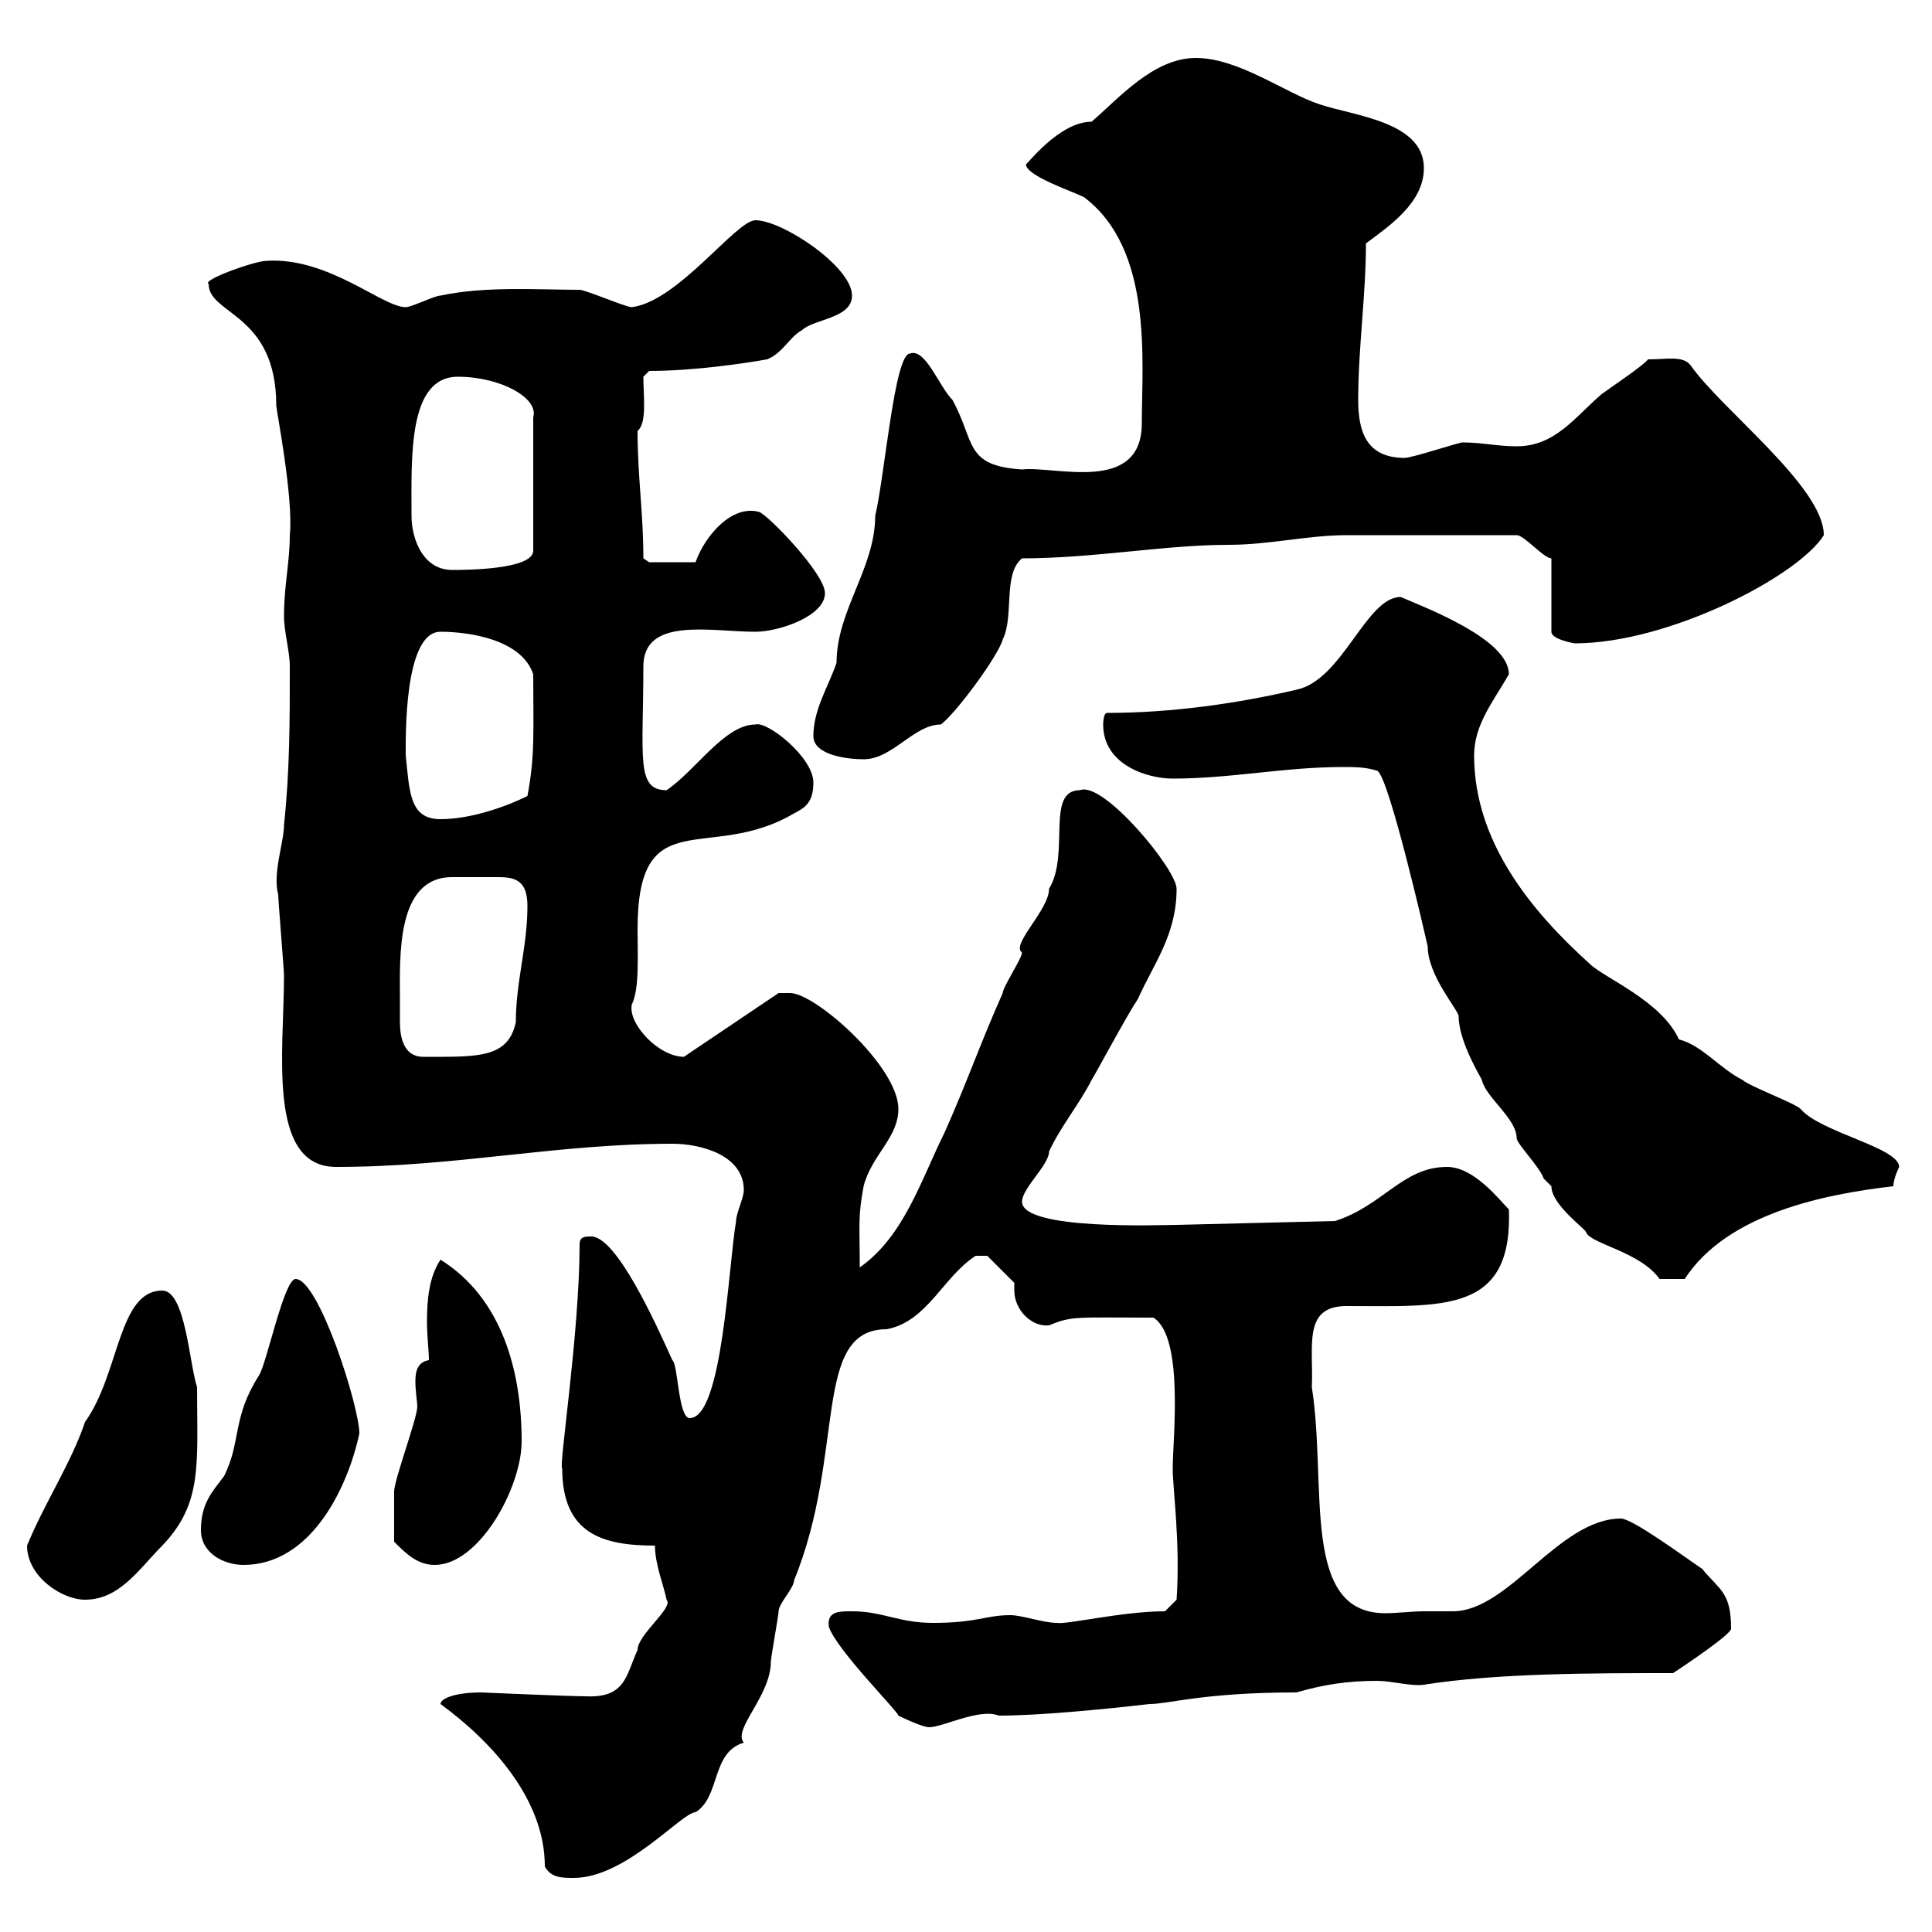 <svg xmlns="http://www.w3.org/2000/svg" xmlns:xlink="http://www.w3.org/1999/xlink" width="300" height="300"><path d="M84.60 289.80C85.50 291.60 87.30 291.60 89.10 291.60C97.20 291.60 105.90 281.40 108 281.40C111.90 279 110.40 272.10 115.50 270.60C113.70 268.50 119.70 263.40 119.70 258C119.70 257.40 120.90 250.80 120.90 250.20C120.90 249 123.30 246.60 123.30 245.40C131.40 225.60 126 206.40 137.70 206.40C144 205.20 146.40 198.30 151.50 195L153.30 195L157.50 199.20C157.50 199.80 157.50 200.10 157.50 200.40C157.50 203.40 160.20 206.10 162.90 205.80C166.50 204.30 167.10 204.60 179.10 204.60C183.90 207.60 182.10 223.50 182.10 228C182.10 231.30 183.30 239.40 182.70 248.40L180.90 250.20C174.30 250.20 165.60 252.30 164.10 252C162 252 158.70 250.80 156.90 250.80C153 250.80 151.80 252 144.90 252C139.50 252 137.10 250.20 132.30 250.20C130.20 250.20 128.40 250.20 128.70 252.60C129.90 256.20 139.50 265.80 139.50 266.40C139.50 266.40 143.10 268.20 144.30 268.20C146.40 268.20 152.10 265.20 155.10 266.40C161.10 266.40 170.70 265.50 178.50 264.60C181.50 264.60 186.90 262.80 201.30 262.80C205.50 261.60 209.10 261 213.90 261C216 261 219.30 261.90 221.10 261.60C232.50 259.80 247.20 259.80 259.80 259.80C261.60 258.60 268.80 253.80 268.80 252.90C268.80 247.20 267 246.90 264.30 243.60C261.60 241.80 253.50 235.80 251.70 235.80C242.10 235.80 234.30 250.20 225.60 250.20C224.10 250.20 222.90 250.20 221.10 250.20C219.30 250.20 216.90 250.50 215.10 250.50C201.90 250.50 206.10 230.70 203.70 215.40C204 209.10 202.20 202.80 209.10 202.80C224.10 202.80 234.90 204 234.30 187.80C232.80 186.30 228.90 181.20 224.70 181.20C217.80 181.20 214.80 187.20 207.30 189.60L182.70 190.20C180.60 190.20 158.70 191.10 158.70 186.60C158.70 184.50 162.90 180.90 162.90 178.80C164.70 174.90 167.70 171.30 169.50 167.70C170.10 166.80 174.90 157.80 176.70 155.10C179.10 149.70 182.70 145.20 182.70 138C182.70 135 171.30 121.20 167.70 122.70C162.30 122.70 166.20 132.60 162.90 138C162.90 141.30 156.90 146.70 158.70 147.90C158.70 148.80 155.70 153.30 155.70 154.20C152.10 162.30 150.30 167.70 146.70 175.80C143.10 183 140.40 192 133.50 196.80C133.50 190.20 133.20 189 134.10 184.20C135.30 179.40 139.50 176.70 139.50 172.20C139.50 165.60 126.60 154.20 122.70 154.20C122.70 154.20 120.90 154.20 120.90 154.20L106.20 164.10C102.30 164.10 97.50 159 98.10 156C99.30 153.60 99 148.50 99 144.30C99 124.20 110.10 134.10 123.30 126.30C125.10 125.40 126.30 124.50 126.30 121.50C126.30 117.60 119.10 111.90 117.30 112.50C112.50 112.50 108 119.70 103.50 122.70C98.70 122.70 99.90 117.60 99.90 103.50C99.90 95.70 110.40 98.10 117.30 98.10C120.90 98.10 128.10 95.70 128.10 92.10C128.10 89.10 119.40 80.10 117.90 79.50C113.70 78.30 109.50 83.10 108 87.30L100.80 87.30L99.90 86.70C99.90 79.50 99 74.10 99 66.90C100.50 65.70 99.90 61.50 99.90 58.50L100.80 57.60C107.70 57.60 115.80 56.40 119.10 55.80C121.50 54.90 122.70 52.20 124.50 51.30C126.30 49.50 132.30 49.50 132.30 45.90C132.30 41.40 121.50 34.20 117.30 34.20C114.30 34.20 105.30 46.80 98.10 47.70C97.20 47.70 90.90 45 90 45C83.70 45 75.30 44.40 68.40 45.90C67.50 45.90 63.90 47.70 63 47.70C59.40 47.70 51 39.90 41.40 40.50C39.60 40.50 31.20 43.50 32.40 44.10C32.40 48.90 42.90 48.60 42.90 63C42.90 63.60 45.60 77.40 45 83.10C45 87.30 44.10 90.90 44.10 95.70C44.10 98.10 45 101.10 45 103.50C45 111.90 45 119.70 44.10 128.10C44.10 130.80 42.30 135.60 43.20 138.90C43.20 139.80 44.10 150.60 44.10 151.50C44.10 163.20 41.40 181.20 52.20 181.20C70.80 181.20 86.40 177.60 104.40 177.60C108.90 177.60 115.50 179.40 115.50 184.80C115.50 186 114.30 188.40 114.30 189.60C113.10 196.50 112.20 220.20 107.10 220.20C105.30 220.20 105.30 211.80 104.40 211.20C101.70 205.20 95.70 192 91.80 192C90.90 192 90 192 90 193.20C90 207 86.70 228 87.30 228C87.30 238.20 93.60 240 101.70 240C101.70 243 103.20 246.60 103.50 248.40C104.70 249.60 99 253.80 99 256.20C97.20 260.10 97.20 263.70 90.90 263.40C88.50 263.40 74.70 262.80 74.70 262.80C70.80 262.80 68.40 263.70 68.40 264.60C76.20 270.30 84.60 279.30 84.60 289.80ZM4.20 240C4.20 244.80 9.60 248.40 13.20 248.40C18.60 248.40 21.60 243.60 25.20 240C31.50 233.40 30.60 227.40 30.60 215.40C29.40 211.80 28.80 200.40 25.20 200.40C18.30 200.40 18.60 213.30 13.20 220.80C11.10 227.10 6.90 233.40 4.20 240ZM31.20 237.60C31.20 241.20 34.80 243 37.80 243C48.30 243 54 231 55.80 222.60C55.80 218.40 49.50 198.60 45.90 198.60C44.10 198.60 41.40 211.80 40.20 213.60C36 220.20 37.50 223.80 34.80 229.20C33 231.60 31.20 233.40 31.20 237.60ZM61.20 239.40C63 241.20 64.80 243 67.50 243C74.40 243 81 231 81 223.80C81 213 78 201.60 68.40 195.60C66.60 198.30 66.30 201.90 66.30 205.20C66.30 207.60 66.60 209.70 66.60 211.20C64.80 211.50 64.50 213 64.50 214.50C64.50 216 64.80 217.80 64.80 218.40C64.80 220.20 61.20 229.80 61.20 231.60C61.20 233.40 61.20 236.70 61.20 239.40ZM208.50 119.10C210.30 119.10 212.10 119.10 213.90 119.70C215.70 120.90 221.10 144.30 221.70 147C221.70 151.50 226.50 156.90 226.50 157.80C226.50 162 230.40 168 230.10 167.70C230.70 170.40 235.50 173.70 235.50 176.70C235.50 177.60 239.10 181.20 239.70 183C239.70 183 240.90 184.20 240.90 184.20C240.90 187.20 246.60 191.10 246.30 191.40C247.20 193.20 254.70 194.40 257.70 198.60L261.60 198.60C268.20 188.40 283.50 185.40 294 184.20C294 183 294.90 181.20 294.90 181.20C294.90 178.20 282.60 175.80 279.60 172.20C278.70 171.30 271.50 168.60 270.60 167.70C267 165.90 264.30 162.30 260.70 161.40C258 155.40 249 151.80 246.90 149.70C237.90 141.60 228.90 130.80 228.90 117.30C228.90 112.50 231.90 108.90 234.30 104.70C234.30 99.30 221.70 94.50 217.50 92.70C212.10 92.70 208.50 105.60 201.30 107.10C192.30 109.20 182.10 110.70 171.90 110.70C171.30 110.70 171.30 112.50 171.30 112.50C171.30 118.80 178.20 120.90 182.10 120.90C191.10 120.90 199.50 119.10 208.50 119.10ZM62.10 155.10C62.10 148.50 61.50 136.20 70.20 136.20C71.70 136.20 72.60 136.20 73.80 136.20C75.30 136.20 76.20 136.20 77.40 136.20C80.10 136.20 81.90 136.80 81.90 140.70C81.90 147 80.10 152.40 80.10 158.70C78.90 164.40 74.10 164.10 65.70 164.10C62.70 164.10 62.10 161.10 62.10 158.70C62.10 157.20 62.10 156 62.10 155.10ZM63 117.30C63 114.60 62.70 98.10 68.40 98.10C72.90 98.10 81 99.30 82.80 104.70C82.80 113.40 83.10 117.30 81.90 123.60C78.30 125.40 72.90 127.20 68.40 127.20C63.60 127.20 63.60 123 63 117.30ZM126.30 114.30C126.30 117.30 131.70 117.90 134.10 117.90C138.60 117.90 141.90 112.50 146.10 112.50C148.50 110.70 155.10 101.70 155.70 99.30C157.50 95.70 155.70 89.10 158.70 86.70C169.80 86.70 180.90 84.60 190.80 84.60C197.10 84.60 203.10 83.10 209.10 83.10L235.50 83.10C236.70 83.10 239.70 86.70 240.90 86.70L240.90 98.10C240.90 99.30 244.50 99.90 244.50 99.90C259.20 99.90 279.30 89.40 283.20 83.10C283.20 75.60 267.30 63.60 262.50 56.70C261.30 55.20 258.90 55.80 255.90 55.80C255.30 56.70 249.90 60.30 248.70 61.20C244.50 64.80 241.50 69.30 235.50 69.30C232.50 69.30 230.10 68.70 227.10 68.70C226.50 68.70 219.30 71.10 218.10 71.10C212.10 71.10 210.90 66.90 210.90 62.10C210.90 54 212.10 45.90 212.10 37.80C215.70 35.10 221.10 31.50 221.10 26.10C221.10 18.90 210.30 18 204.90 16.20C199.50 14.40 192.30 9 185.70 9C179.10 9 173.70 15.30 169.50 18.90C164.40 18.90 159.30 25.80 159.30 25.50C159.30 27.30 166.50 29.70 168.30 30.60C179.10 38.70 177.30 56.10 177.30 65.70C177.30 76.80 163.80 72.30 158.70 72.90C149.70 72.30 151.50 68.70 147.90 62.10C145.80 60 143.70 54 141.30 54.90C138.90 54.90 137.40 73.80 135.90 80.10C135.90 88.20 129.90 94.80 129.90 102.90C128.70 106.50 126.30 110.10 126.30 114.30ZM63.90 80.10C63.90 71.10 63.30 58.50 71.10 58.50C77.70 58.50 83.70 61.80 82.80 64.80L82.80 85.50C82.80 88.50 72 88.50 70.20 88.50C65.70 88.50 63.90 83.70 63.90 80.10Z"/></svg>